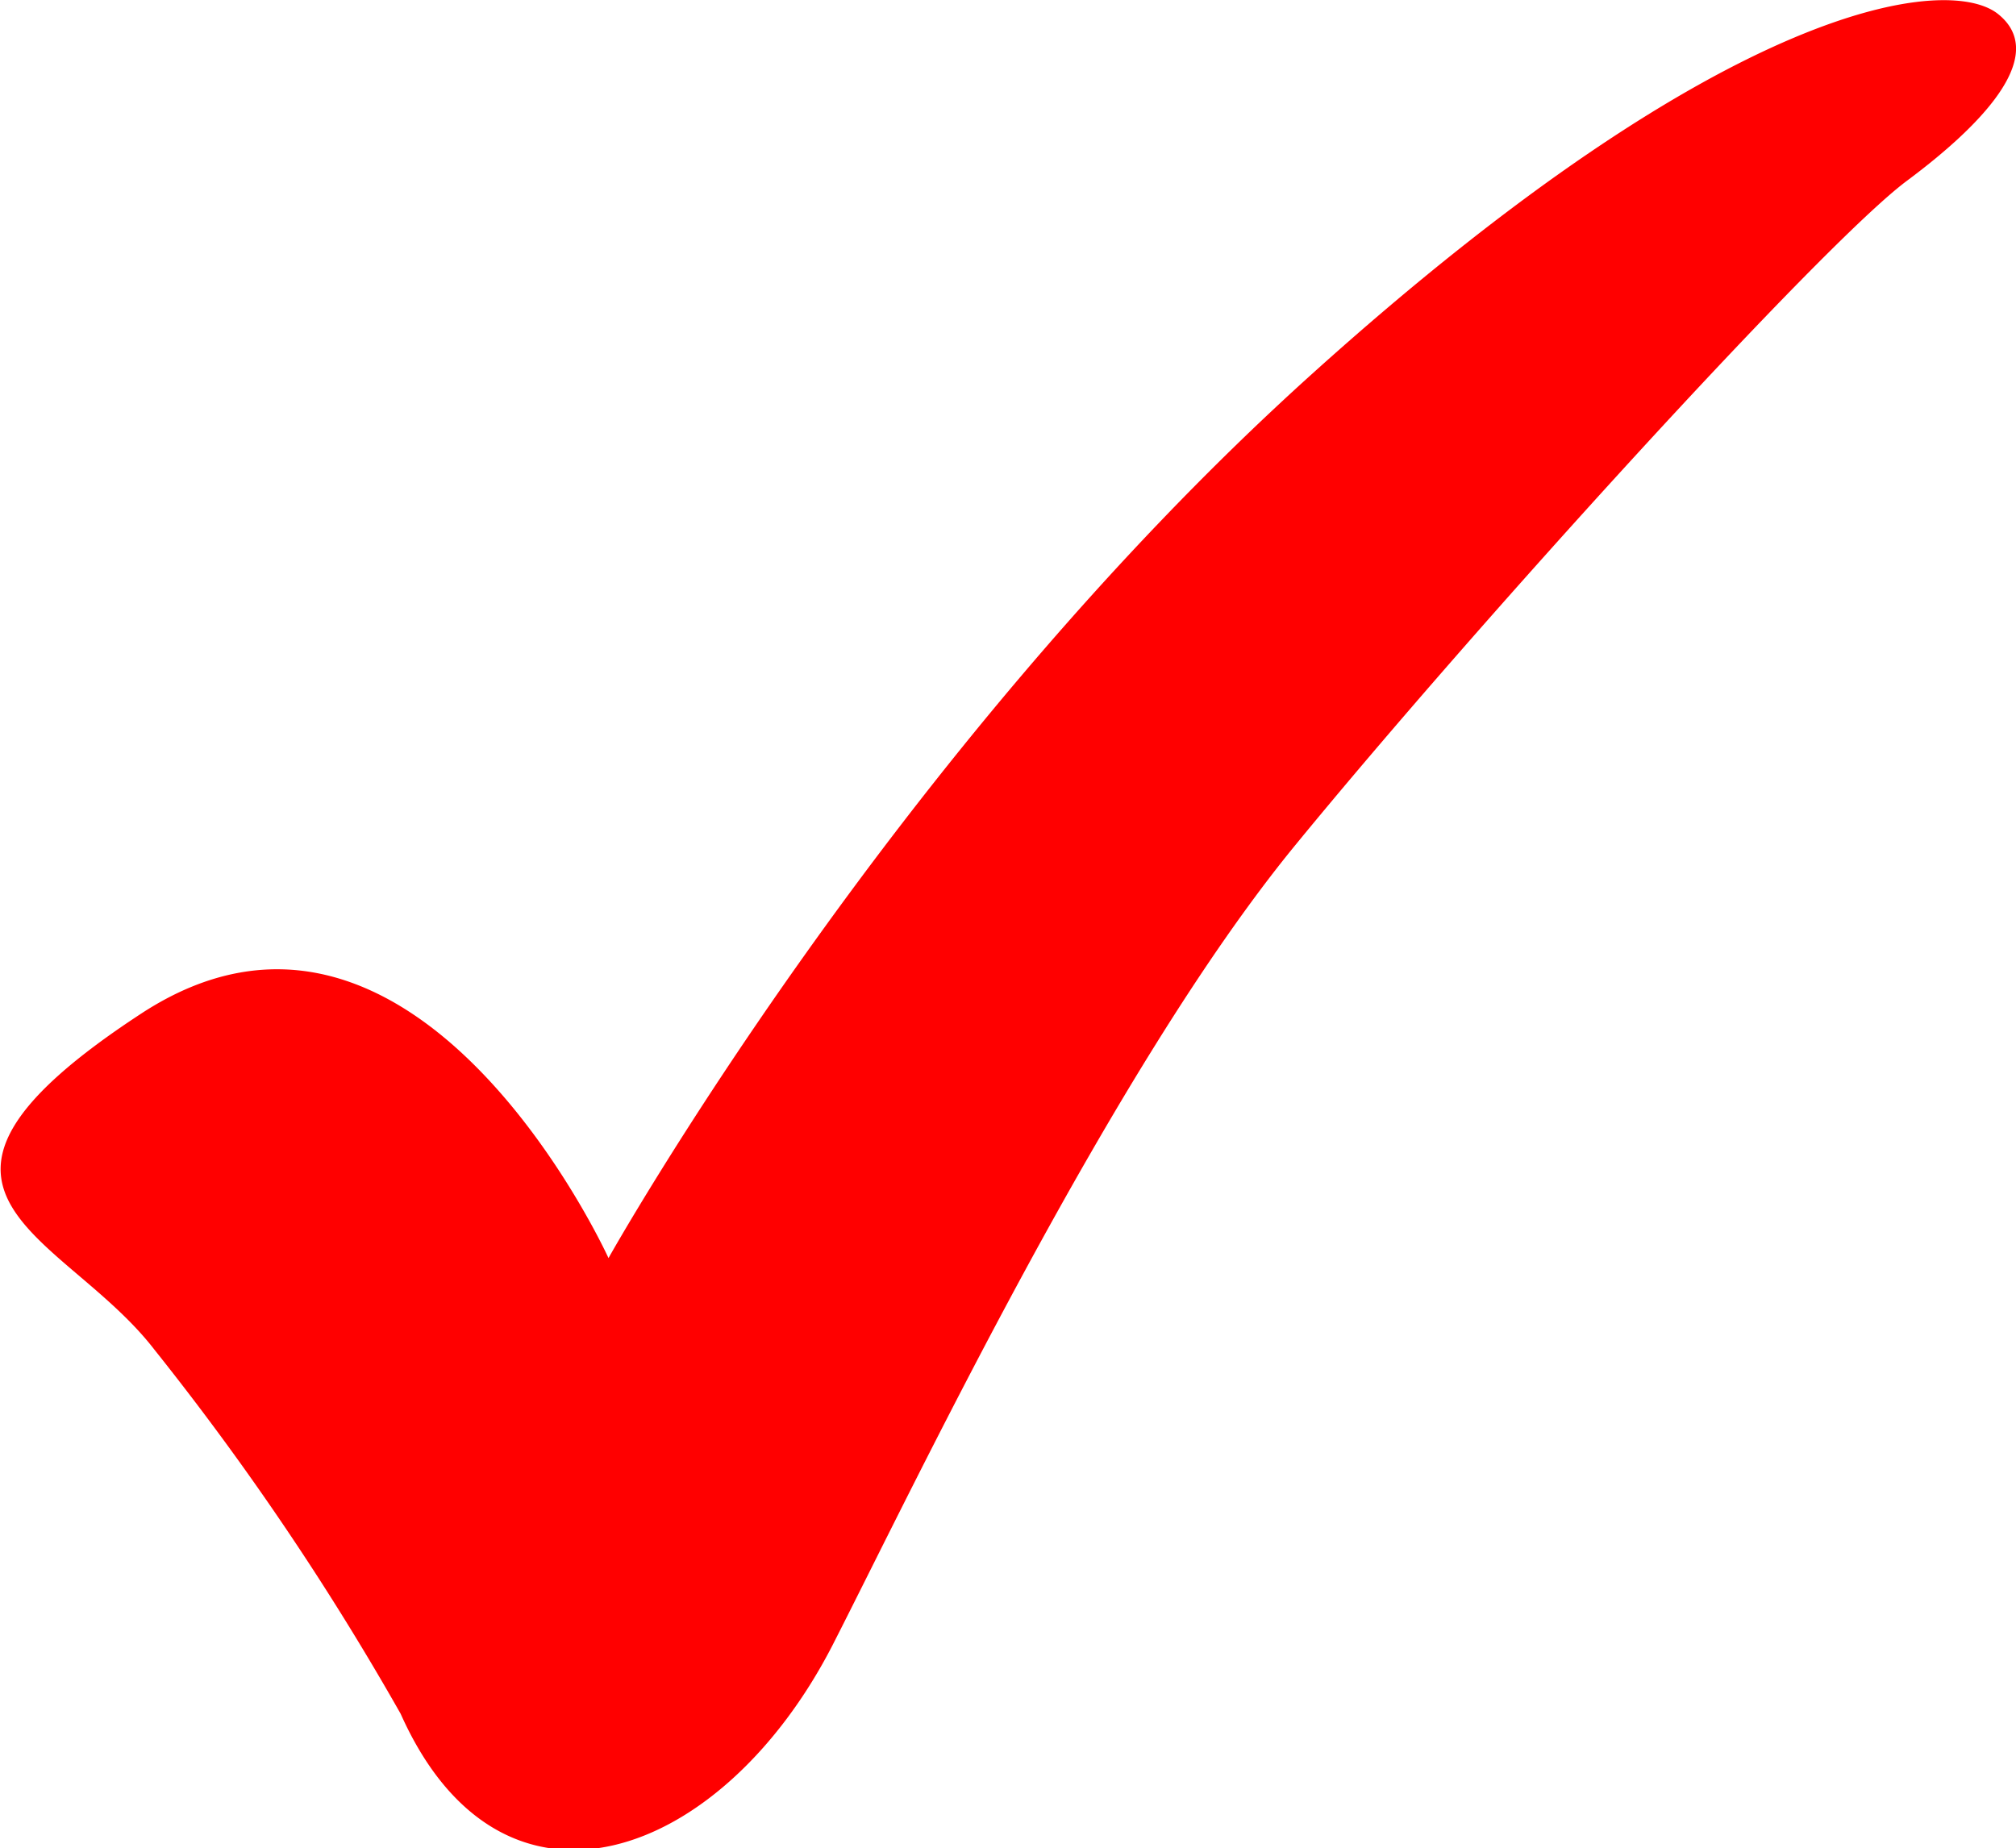 <svg xmlns="http://www.w3.org/2000/svg" viewBox="0 0 52.28 47.93"><defs><style>.a{fill:red;fill-rule:evenodd;}</style></defs><path class="a" d="M16.78,33.63s-5-11-12.12-6.34S2.64,32.94,5,36a72.19,72.19,0,0,1,6.39,9.45c2.63,5.89,8.33,3.8,11.2-1.78,2.1-4.11,7.24-14.94,12-20.75S48.26,7.32,50.45,5.69s3.62-3.33,2.36-4.33S45.9.89,35,10.72,16.78,33.63,16.78,33.63" transform="translate(-1 -1)"/></svg>